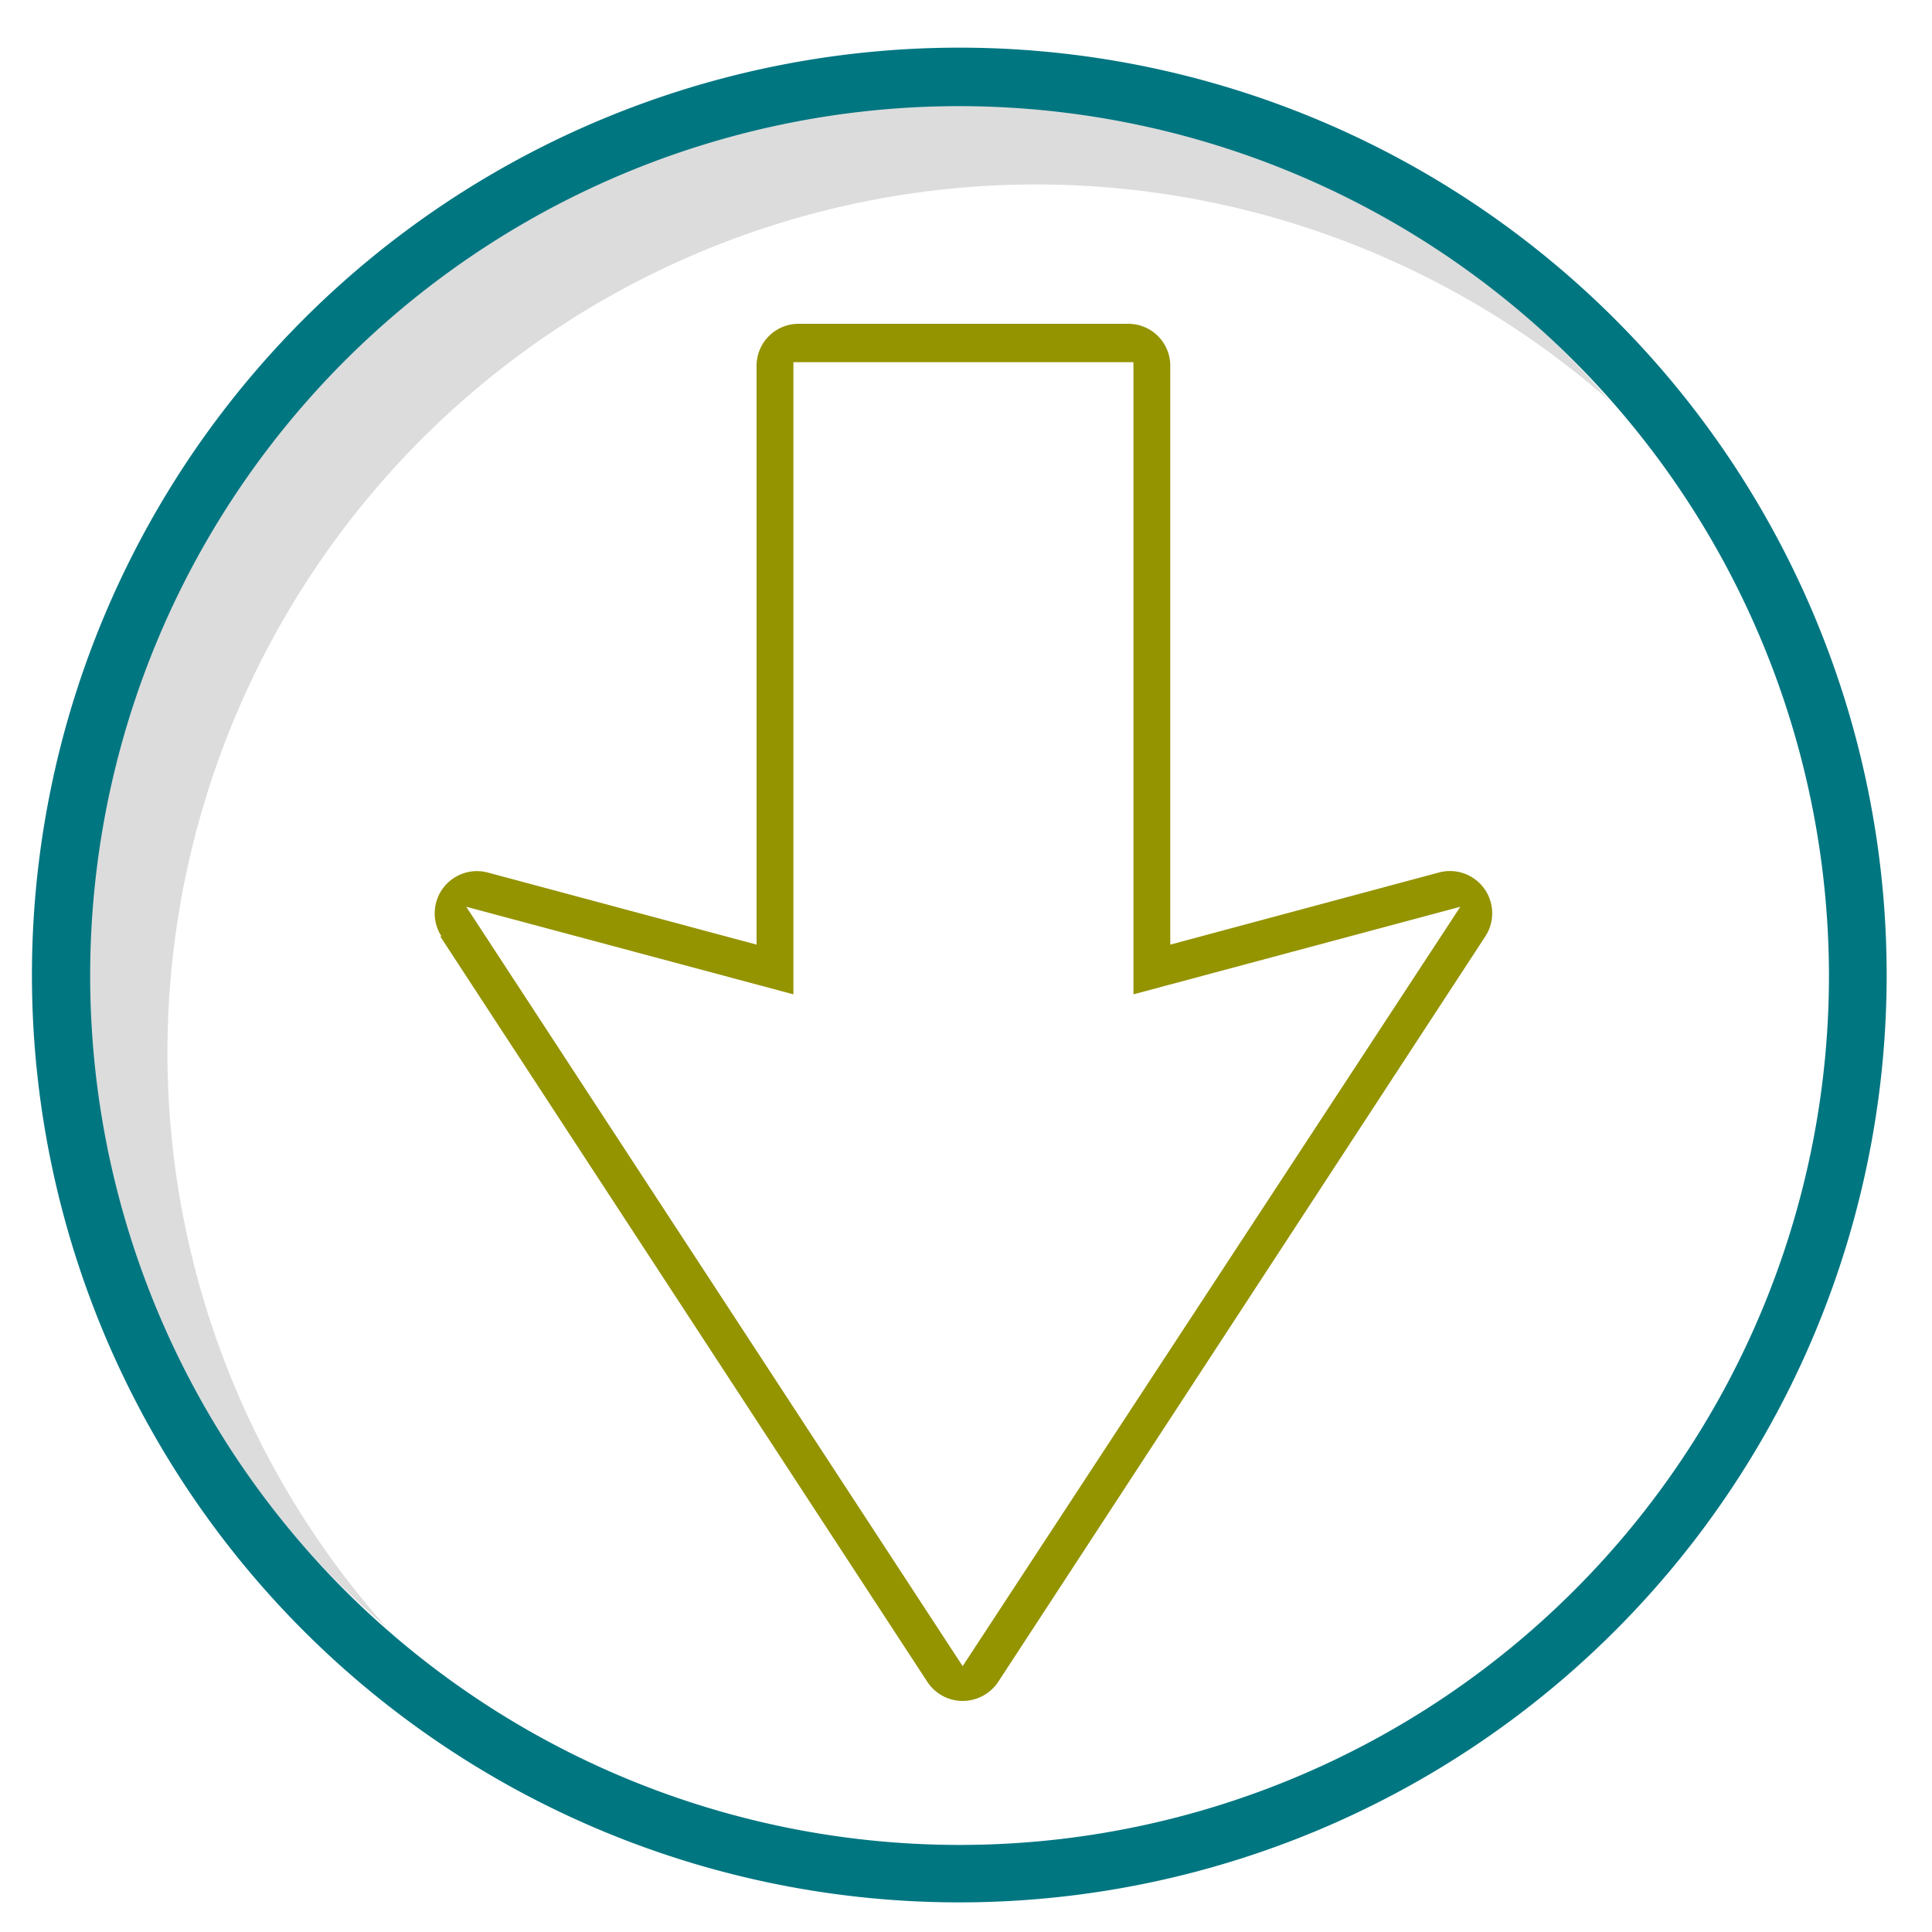 <svg id="Layer_1" data-name="Layer 1" xmlns="http://www.w3.org/2000/svg" width="1.04in" height="1.04in" viewBox="0 0 75 74.88"><defs><style>.cls-1{fill:#dcdcdc;}.cls-2{fill:#007681;}.cls-3{fill:#949300;}</style></defs><path class="cls-1" d="M6.5,40.81a33.72,33.72,0,0,1,56-25.3A33.72,33.72,0,1,0,15,63.11,33.56,33.56,0,0,1,6.5,40.81Z"/><path class="cls-2" d="M37.24,73.79a36,36,0,1,1,36-36A36,36,0,0,1,37.24,73.79Zm0-69.73A33.75,33.75,0,1,0,71,37.81,33.79,33.79,0,0,0,37.24,4.06Z"/><path class="cls-3" d="M17.09,36.29,36,65.23a1.64,1.64,0,0,0,1.37.74,1.66,1.66,0,0,0,1.38-.74L57.66,36.29a1.64,1.64,0,0,0-1.8-2.48l-10.43,2.8V14.15a1.63,1.63,0,0,0-1.64-1.64H31a1.63,1.63,0,0,0-1.63,1.64V36.61l-10.44-2.8a1.64,1.64,0,0,0-1.79,2.48ZM30.8,38.54V14H44V38.54l12.69-3.4L37.37,64.62,18.1,35.14Z"/></svg>
